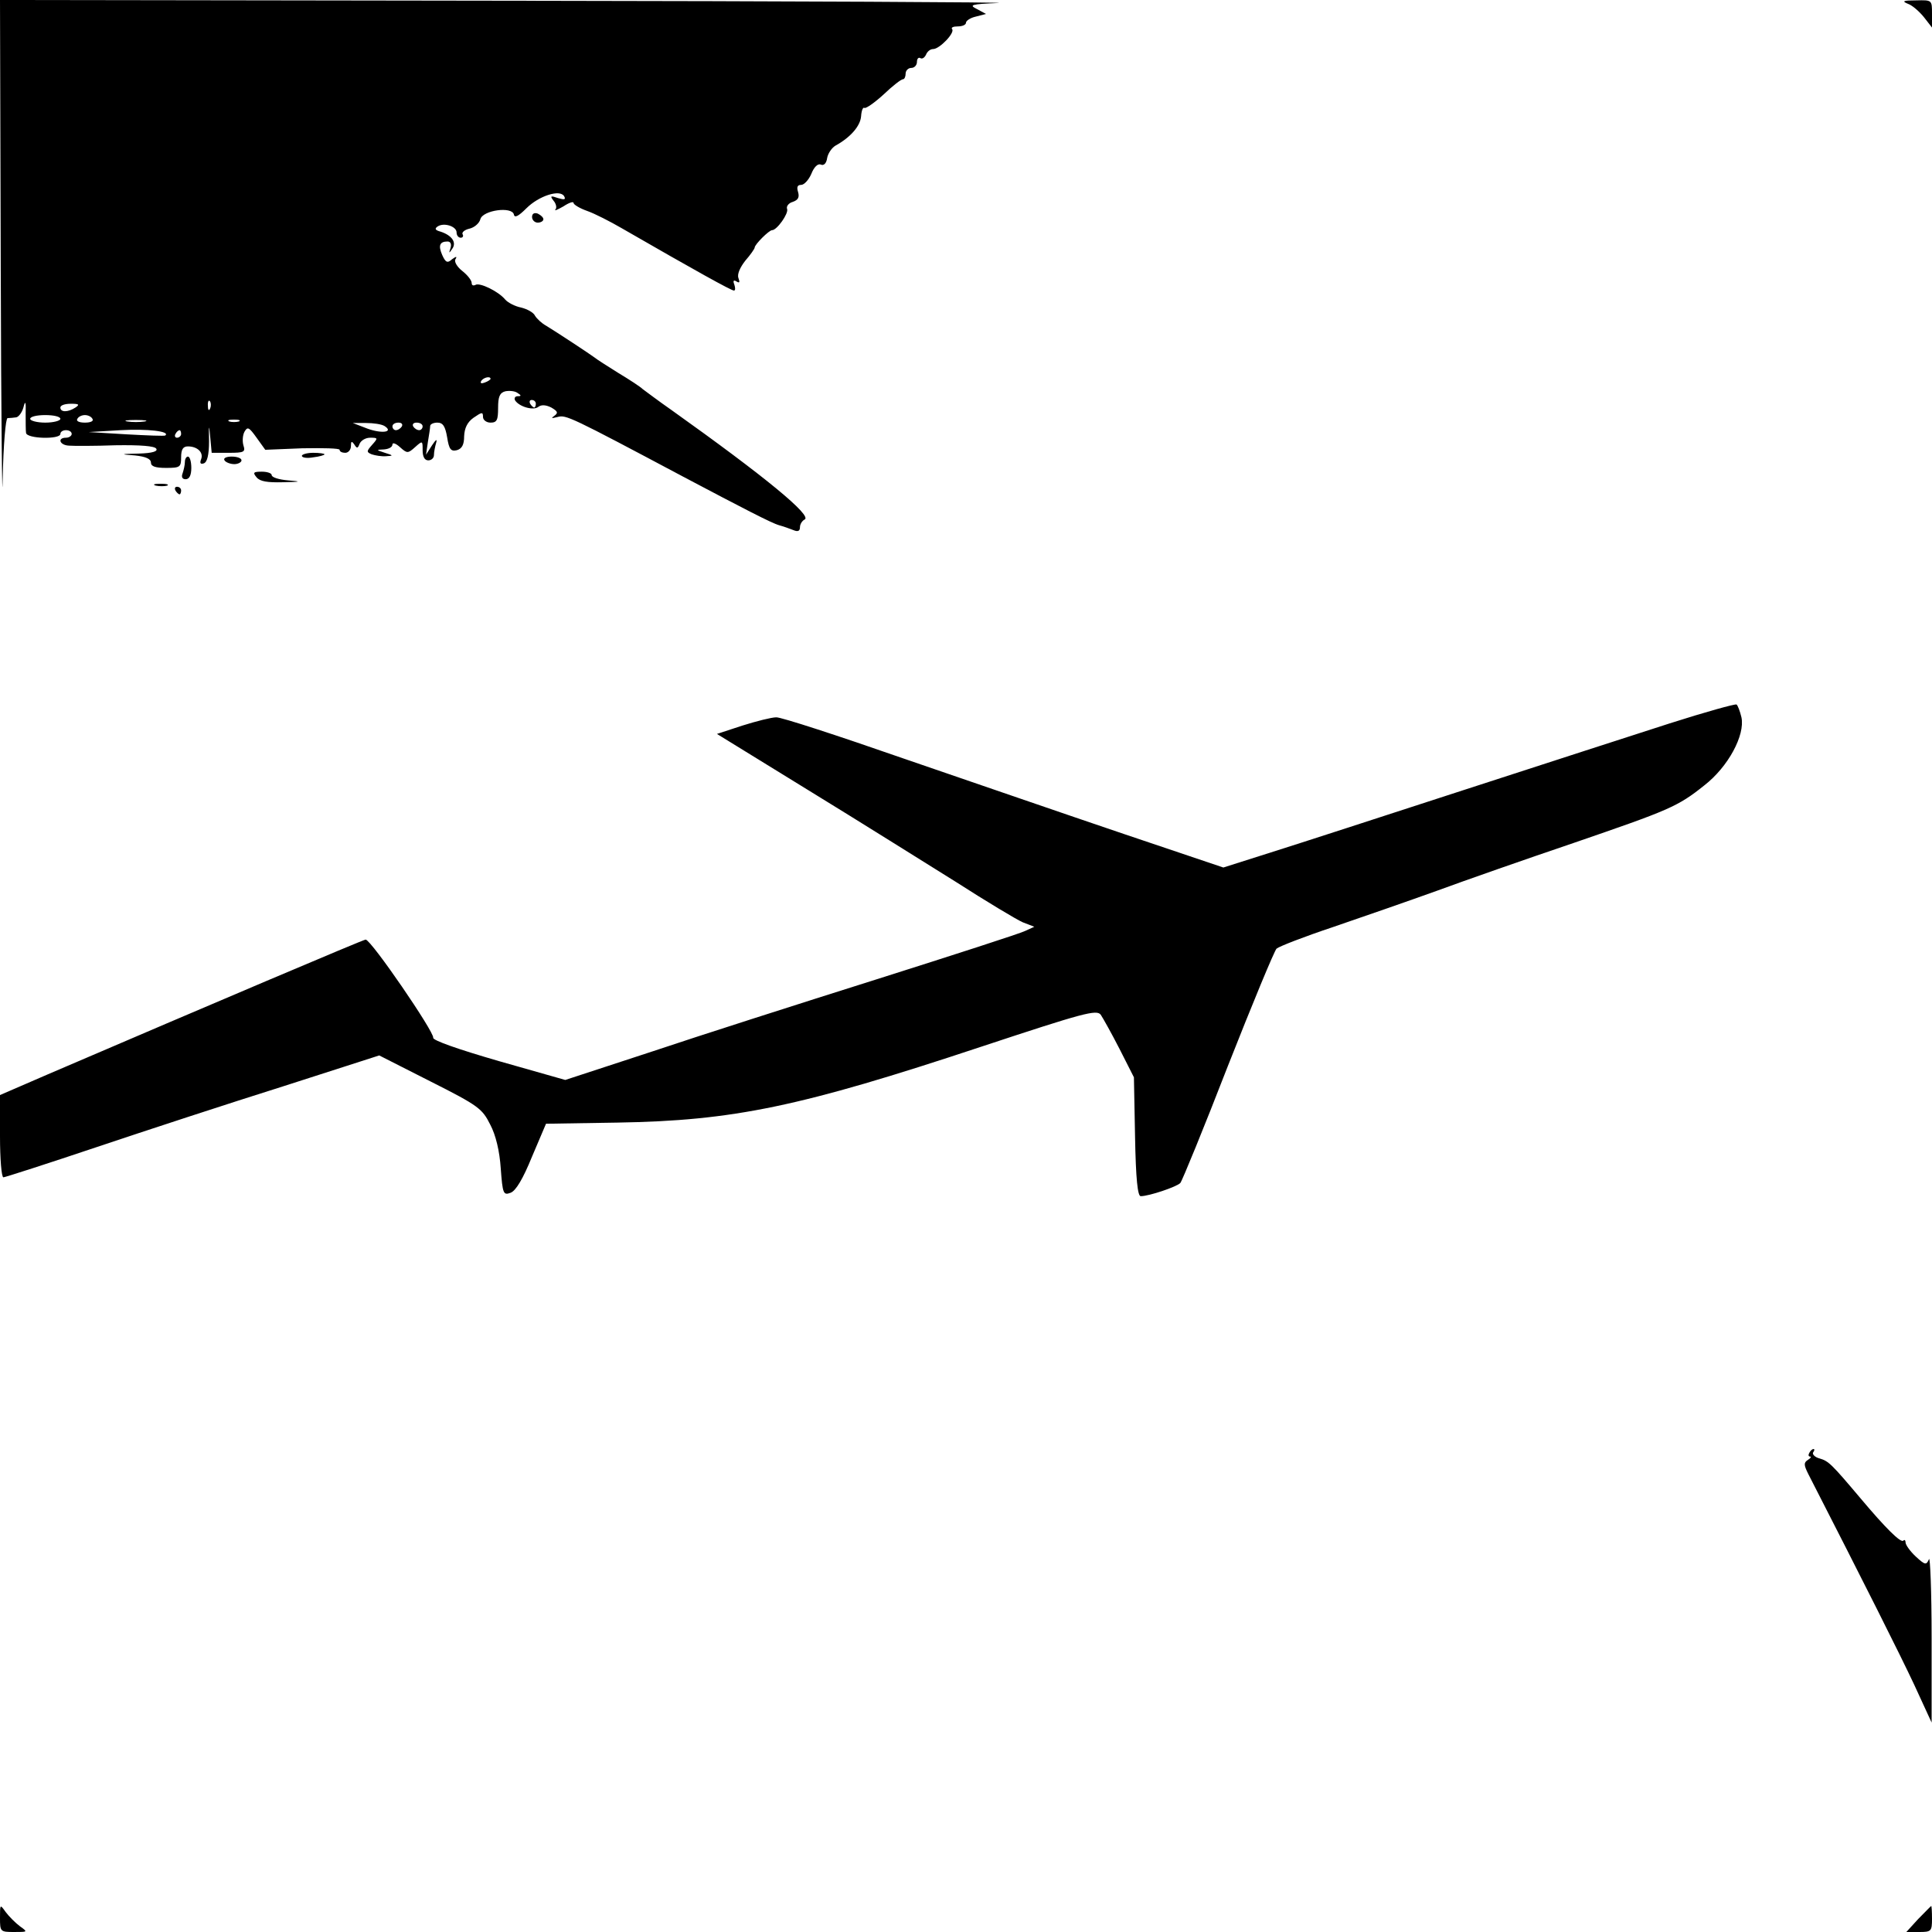 <?xml version="1.0" standalone="no"?>
<!DOCTYPE svg PUBLIC "-//W3C//DTD SVG 20010904//EN"
 "http://www.w3.org/TR/2001/REC-SVG-20010904/DTD/svg10.dtd">
<svg version="1.0" xmlns="http://www.w3.org/2000/svg"
 width="512pt" height="512pt" viewBox="0 0 512 512"
 preserveAspectRatio="xMidYMid meet">
<g transform="translate(0,512) scale(0.1,-0.1)"
fill="#000000" stroke="none">
<path d="M2 4403 c1 -395 4 -645 5 -555 2 95 8 163 13 164 6 0 16 1 23 2 6 1
15 12 19 26 5 20 7 16 6 -15 0 -22 0 -46 1 -52 1 -16 91 -18 91 -3 0 6 7 10
15 10 8 0 15 -4 15 -10 0 -5 -7 -10 -15 -10 -24 0 -17 -20 8 -21 12 -1 68 -1
123 1 66 1 104 -2 108 -9 5 -7 -10 -12 -46 -13 -50 -1 -51 -2 -10 -5 28 -3 42
-9 42 -19 0 -10 12 -14 40 -14 37 0 40 2 40 28 0 21 5 29 18 29 25 0 42 -16
35 -34 -4 -10 -2 -14 7 -11 9 3 14 22 14 59 -1 44 0 46 3 12 l4 -43 45 0 c41
0 45 2 39 20 -3 11 -2 27 3 36 8 14 12 12 32 -16 l23 -32 98 4 c55 1 99 0 99
-4 0 -5 7 -8 15 -8 8 0 15 8 15 18 0 13 2 14 9 4 7 -11 9 -11 14 2 4 9 16 16
28 16 21 0 21 -1 5 -19 -15 -17 -15 -19 -1 -25 9 -3 26 -6 38 -5 20 1 20 2 -3
9 -24 8 -24 8 -2 9 12 1 22 6 22 13 0 6 9 3 20 -7 19 -17 21 -17 40 0 20 18
20 17 20 -8 0 -17 5 -27 15 -27 8 0 15 6 15 14 0 8 3 23 6 33 3 11 -1 8 -11
-7 l-16 -25 5 34 c3 18 6 37 6 42 0 5 9 9 19 9 15 0 21 -10 26 -39 5 -32 10
-38 26 -34 13 4 19 14 19 37 1 21 8 37 25 49 22 15 25 16 25 2 0 -8 9 -15 20
-15 17 0 20 7 20 39 0 29 4 40 19 44 10 2 25 1 32 -4 11 -7 11 -9 1 -9 -7 0
-10 -5 -7 -11 11 -17 49 -28 62 -17 8 6 20 5 34 -2 17 -10 19 -14 8 -22 -10
-7 -7 -7 9 -3 22 6 33 1 332 -158 159 -84 236 -124 255 -129 11 -3 28 -9 38
-13 12 -5 17 -2 17 8 0 8 6 17 12 20 23 9 -105 114 -352 290 -36 25 -70 51
-77 56 -6 6 -35 25 -65 43 -29 18 -57 36 -63 41 -12 9 -100 67 -128 84 -11 6
-24 18 -29 26 -4 9 -21 18 -37 22 -16 3 -35 13 -42 21 -18 22 -68 46 -79 39
-6 -3 -10 -1 -10 5 0 7 -11 21 -25 32 -14 11 -22 25 -18 31 5 8 2 8 -9 0 -12
-11 -17 -9 -26 11 -11 25 -7 36 14 36 8 0 11 -7 8 -17 -5 -15 -4 -15 4 -3 13
17 0 36 -30 46 -15 4 -17 8 -8 14 17 11 50 0 50 -16 0 -8 5 -14 11 -14 5 0 8
4 5 9 -3 5 5 12 18 15 13 3 26 14 29 25 6 24 85 35 89 12 2 -9 12 -4 33 17 33
33 89 51 100 32 5 -9 1 -10 -16 -5 -20 7 -22 6 -12 -7 7 -8 9 -19 5 -23 -4 -5
5 -1 21 8 15 10 27 14 27 9 0 -4 16 -14 36 -21 20 -7 61 -28 92 -46 196 -113
290 -165 297 -165 4 0 4 7 1 16 -4 10 -2 13 6 8 8 -5 9 -2 5 9 -4 10 4 28 18
46 14 16 25 32 25 35 0 8 38 46 46 46 13 0 44 44 40 56 -3 7 4 16 15 19 14 5
18 12 14 26 -4 13 -2 19 8 19 8 0 20 13 27 29 7 18 17 28 25 25 8 -4 15 3 17
17 2 12 12 27 22 33 40 22 66 52 68 78 1 15 5 25 9 22 4 -2 27 14 51 36 23 22
46 40 51 40 4 0 7 7 7 15 0 8 7 15 15 15 8 0 15 7 15 16 0 8 4 13 9 10 5 -3
11 1 15 9 3 8 11 15 19 15 17 0 59 44 50 53 -3 4 3 7 15 7 12 0 22 4 22 10 0
5 12 13 26 16 l27 7 -24 13 c-22 11 -16 13 56 16 44 2 -533 5 -1282 6 l-1363
2 2 -717z m1298 -287 c0 -2 -7 -7 -16 -10 -8 -3 -12 -2 -9 4 6 10 25 14 25 6z
m-743 -78 c-3 -8 -6 -5 -6 6 -1 11 2 17 5 13 3 -3 4 -12 1 -19z m863 12 c0 -5
-2 -10 -4 -10 -3 0 -8 5 -11 10 -3 6 -1 10 4 10 6 0 11 -4 11 -10z m-1220 -10
c-20 -13 -40 -13 -40 0 0 6 12 10 28 10 21 0 24 -2 12 -10z m-40 -30 c0 -5
-18 -10 -40 -10 -22 0 -40 5 -40 10 0 6 18 10 40 10 22 0 40 -4 40 -10z m85 0
c4 -6 -5 -10 -20 -10 -15 0 -24 4 -20 10 3 6 12 10 20 10 8 0 17 -4 20 -10z
m138 -7 c-13 -2 -33 -2 -45 0 -13 2 -3 4 22 4 25 0 35 -2 23 -4z m250 0 c-7
-2 -19 -2 -25 0 -7 3 -2 5 12 5 14 0 19 -2 13 -5z m386 -12 c25 -16 -6 -21
-45 -7 l-39 15 35 0 c19 0 41 -3 49 -8z m46 -1 c-3 -5 -10 -10 -16 -10 -5 0
-9 5 -9 10 0 6 7 10 16 10 8 0 12 -4 9 -10z m55 0 c0 -5 -4 -10 -9 -10 -6 0
-13 5 -16 10 -3 6 1 10 9 10 9 0 16 -4 16 -10z m-682 -24 c-1 -2 -48 0 -103 3
l-100 6 85 5 c70 4 132 -3 118 -14z m42 4 c0 -5 -5 -10 -11 -10 -5 0 -7 5 -4
10 3 6 8 10 11 10 2 0 4 -4 4 -10z"/>
<path d="M5056 5110 c12 -4 31 -21 43 -36 l21 -27 0 37 c0 36 0 36 -42 35 -34
0 -39 -2 -22 -9z"/>
<path d="M1410 4545 c0 -8 7 -15 15 -15 8 0 15 4 15 9 0 5 -7 11 -15 15 -9 3
-15 0 -15 -9z"/>
<path d="M800 3912 c0 -5 14 -7 30 -4 17 2 30 6 30 8 0 2 -13 4 -30 4 -16 0
-30 -4 -30 -8z"/>
<path d="M490 3896 c0 -8 -3 -21 -6 -30 -4 -10 -1 -16 8 -16 10 0 15 11 15 30
0 17 -4 30 -9 30 -4 0 -8 -6 -8 -14z"/>
<path d="M595 3900 c3 -5 15 -10 26 -10 10 0 19 5 19 10 0 6 -12 10 -26 10
-14 0 -23 -4 -19 -10z"/>
<path d="M680 3855 c9 -11 29 -14 69 -13 50 1 51 2 14 5 -24 2 -43 8 -43 14 0
5 -12 9 -26 9 -22 0 -25 -2 -14 -15z"/>
<path d="M413 3833 c9 -2 23 -2 30 0 6 3 -1 5 -18 5 -16 0 -22 -2 -12 -5z"/>
<path d="M465 3820 c3 -5 8 -10 11 -10 2 0 4 5 4 10 0 6 -5 10 -11 10 -5 0 -7
-4 -4 -10z"/>
<path d="M4425 3203 c-93 -30 -341 -110 -550 -178 -209 -68 -437 -142 -507
-164 l-126 -40 -264 89 c-145 49 -406 139 -581 199 -175 61 -328 111 -340 110
-12 0 -52 -10 -90 -22 l-67 -22 242 -149 c134 -82 309 -192 391 -243 81 -52
161 -100 177 -107 l31 -12 -24 -11 c-14 -7 -191 -64 -393 -128 -203 -64 -472
-150 -597 -192 l-229 -75 -176 50 c-107 31 -176 55 -174 62 3 15 -164 259
-179 260 -6 0 -411 -172 -842 -357 l-127 -55 0 -109 c0 -60 4 -109 9 -109 4 0
116 36 247 80 131 44 354 117 494 161 l255 82 136 -69 c127 -64 137 -72 158
-114 15 -28 25 -71 28 -116 5 -68 7 -72 26 -65 14 5 33 37 57 96 l37 87 189 3
c308 5 485 42 964 201 272 90 306 99 317 85 6 -9 29 -50 50 -91 l38 -75 3
-157 c2 -113 7 -158 15 -158 22 0 96 25 105 35 5 6 62 145 126 310 65 165 123
305 129 311 7 6 74 32 149 57 76 26 200 69 275 96 76 28 239 85 363 127 253
87 276 96 347 153 63 49 108 133 98 180 -4 17 -10 32 -13 34 -4 2 -83 -20
-177 -50z"/>
<path d="M4795 1270 c-3 -5 -3 -10 2 -10 4 0 2 -4 -6 -9 -11 -7 -11 -13 1 -37
149 -291 243 -478 281 -559 l46 -100 0 225 c0 124 -4 217 -7 208 -7 -16 -10
-16 -35 7 -15 14 -27 31 -27 37 0 6 -3 9 -6 5 -7 -6 -46 32 -114 113 -76 90
-84 98 -108 105 -12 3 -20 11 -17 16 4 5 4 9 1 9 -3 0 -8 -4 -11 -10z"/>
<path d="M0 37 c0 -36 1 -37 37 -37 37 0 37 0 16 15 -12 9 -29 26 -38 38 -15
21 -15 21 -15 -16z"/>
<path d="M5083 34 l-31 -34 34 0 c32 0 34 2 34 35 0 19 -1 34 -2 34 -2 -1 -17
-17 -35 -35z"/>
</g>
</svg>
